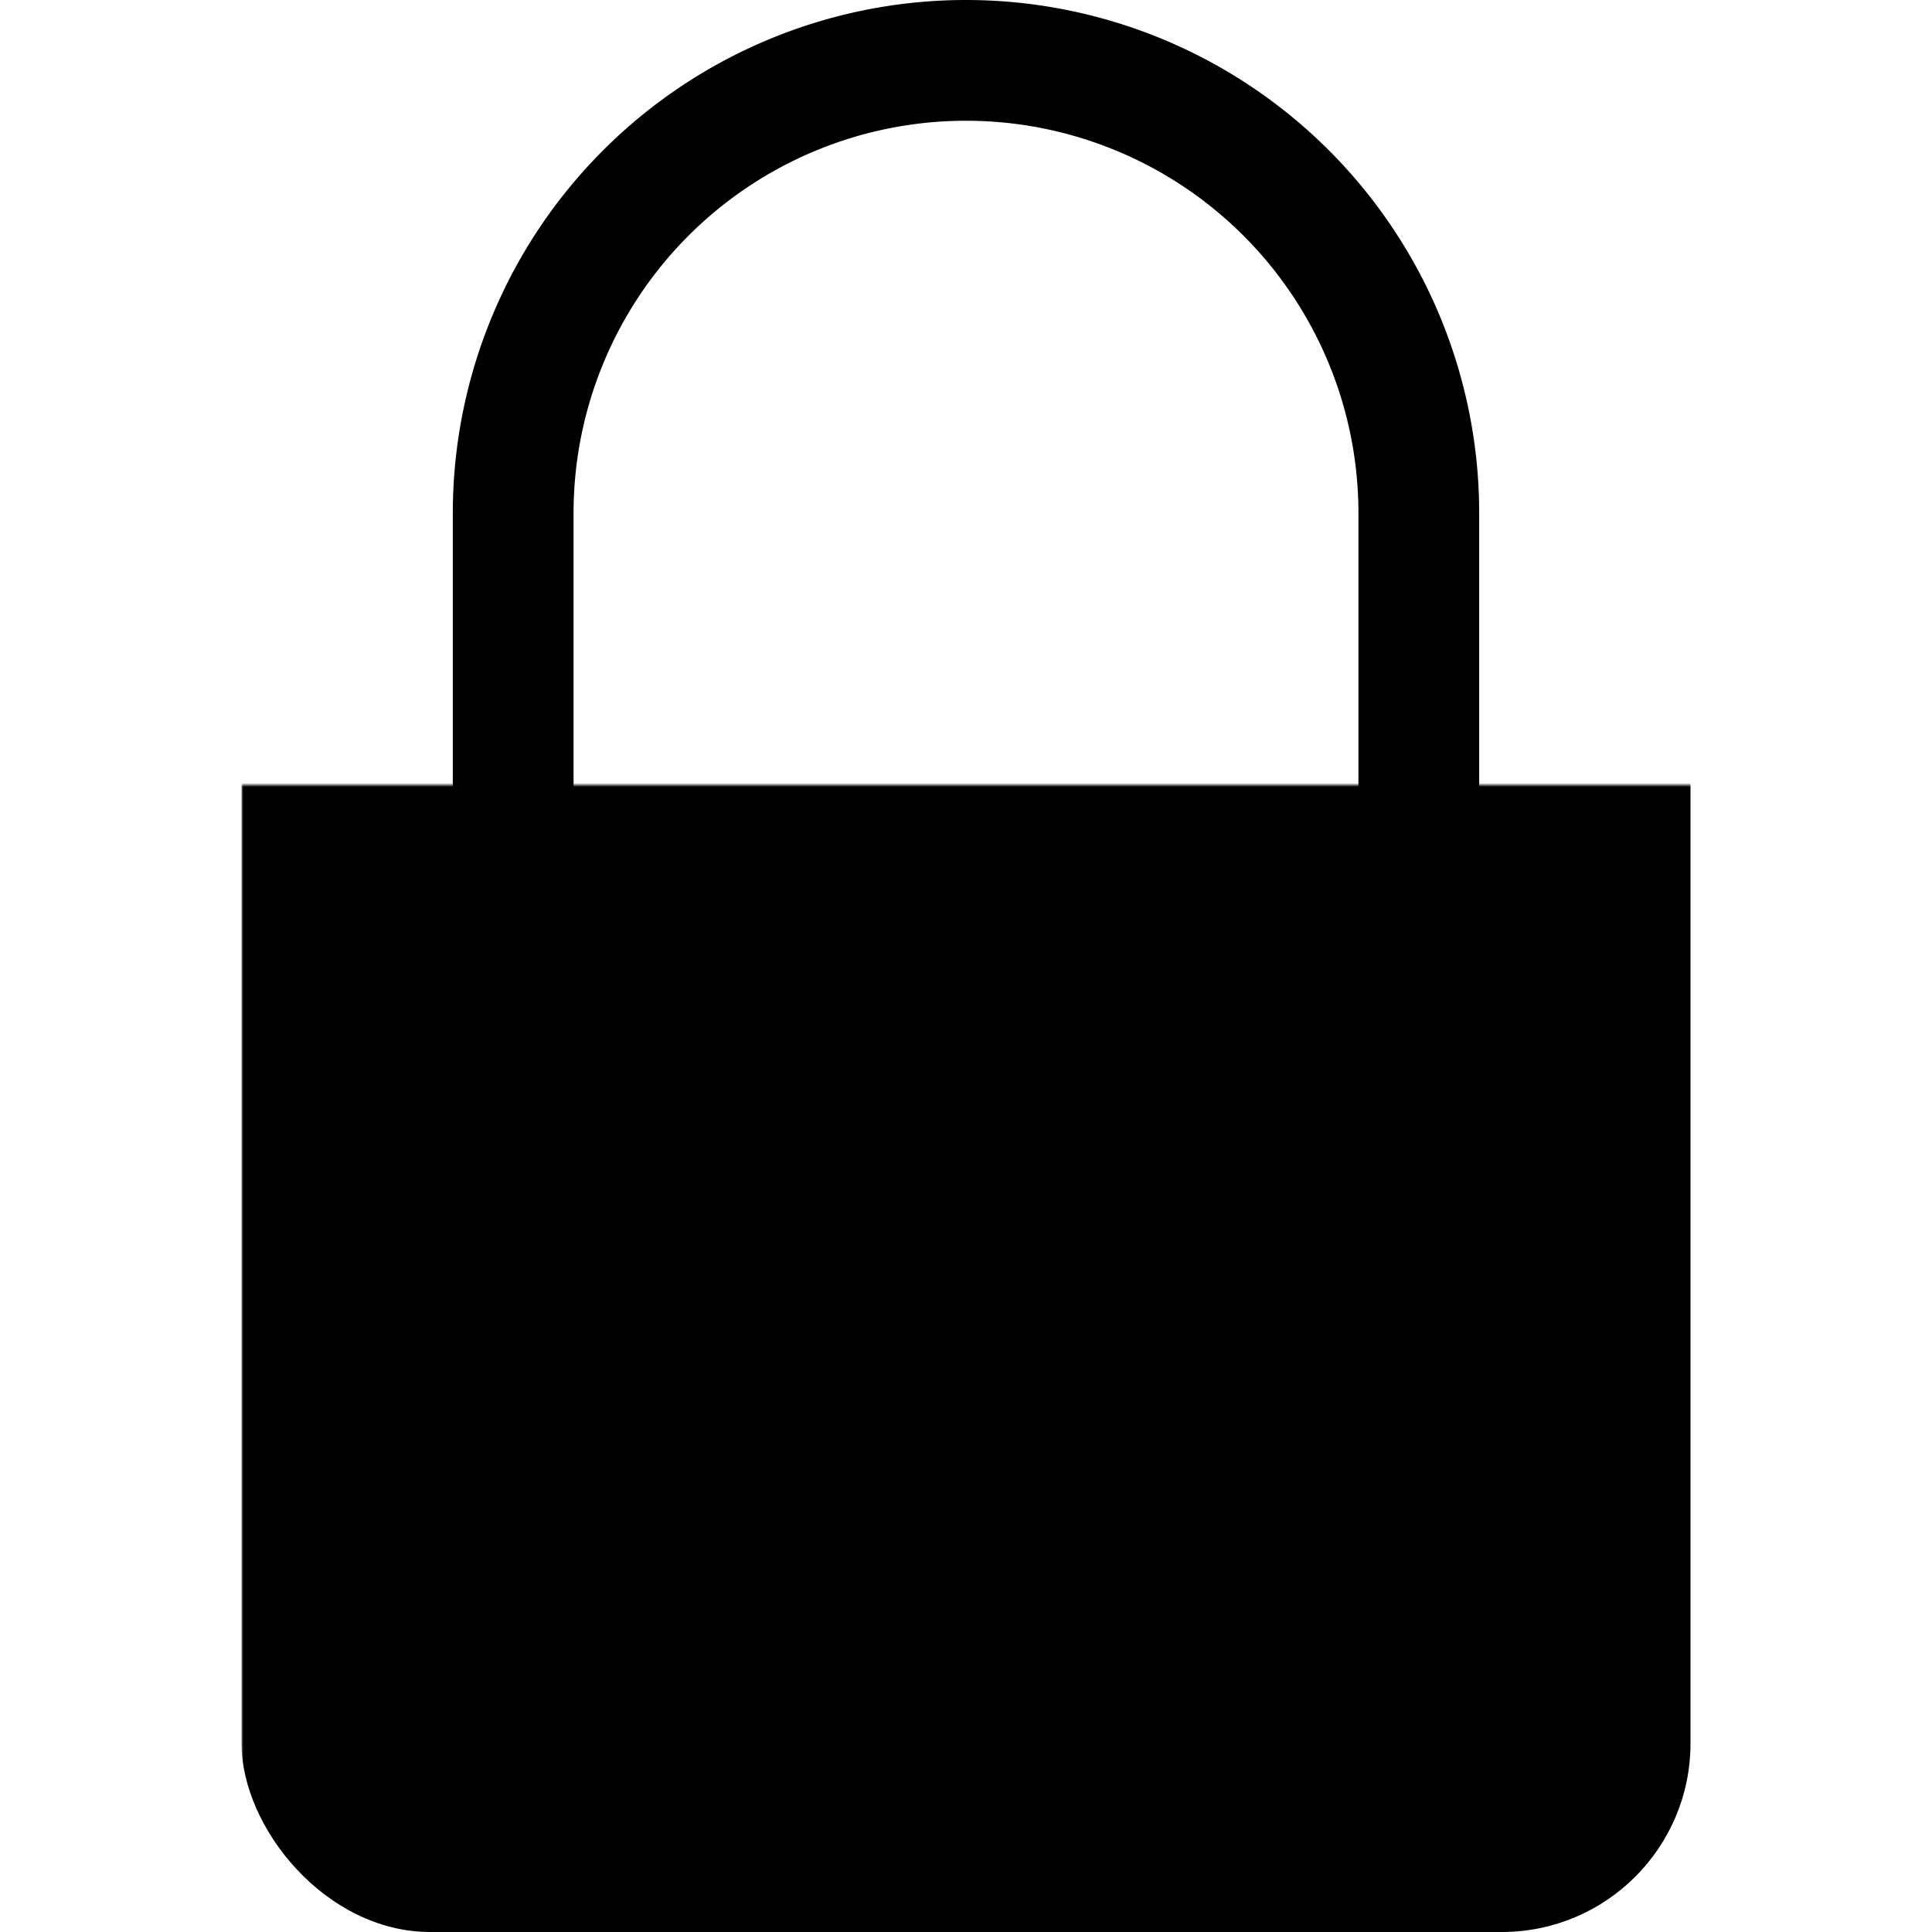 <svg xmlns="http://www.w3.org/2000/svg" viewBox="0 0 512 512">
	<mask id="padlock_mask">
		<rect x="0" y="208" width="512" height="512" fill="white" />
		<g style="transform:translate(0,8px)">
			<circle cx="256" cy="304" r="48"/>
			<polygon points="208,432 304,432 272,320 240,320"/>
		</g>
	</mask>
	<rect x="64" y="0" width="384" height="512" rx="50" ry="50" mask="url(#padlock_mask)"/>
	<path d="M136,222 V136 A120,120 0 0 1 376,136 V222" stroke="black" stroke-width="32" fill="transparent" />
</svg>
